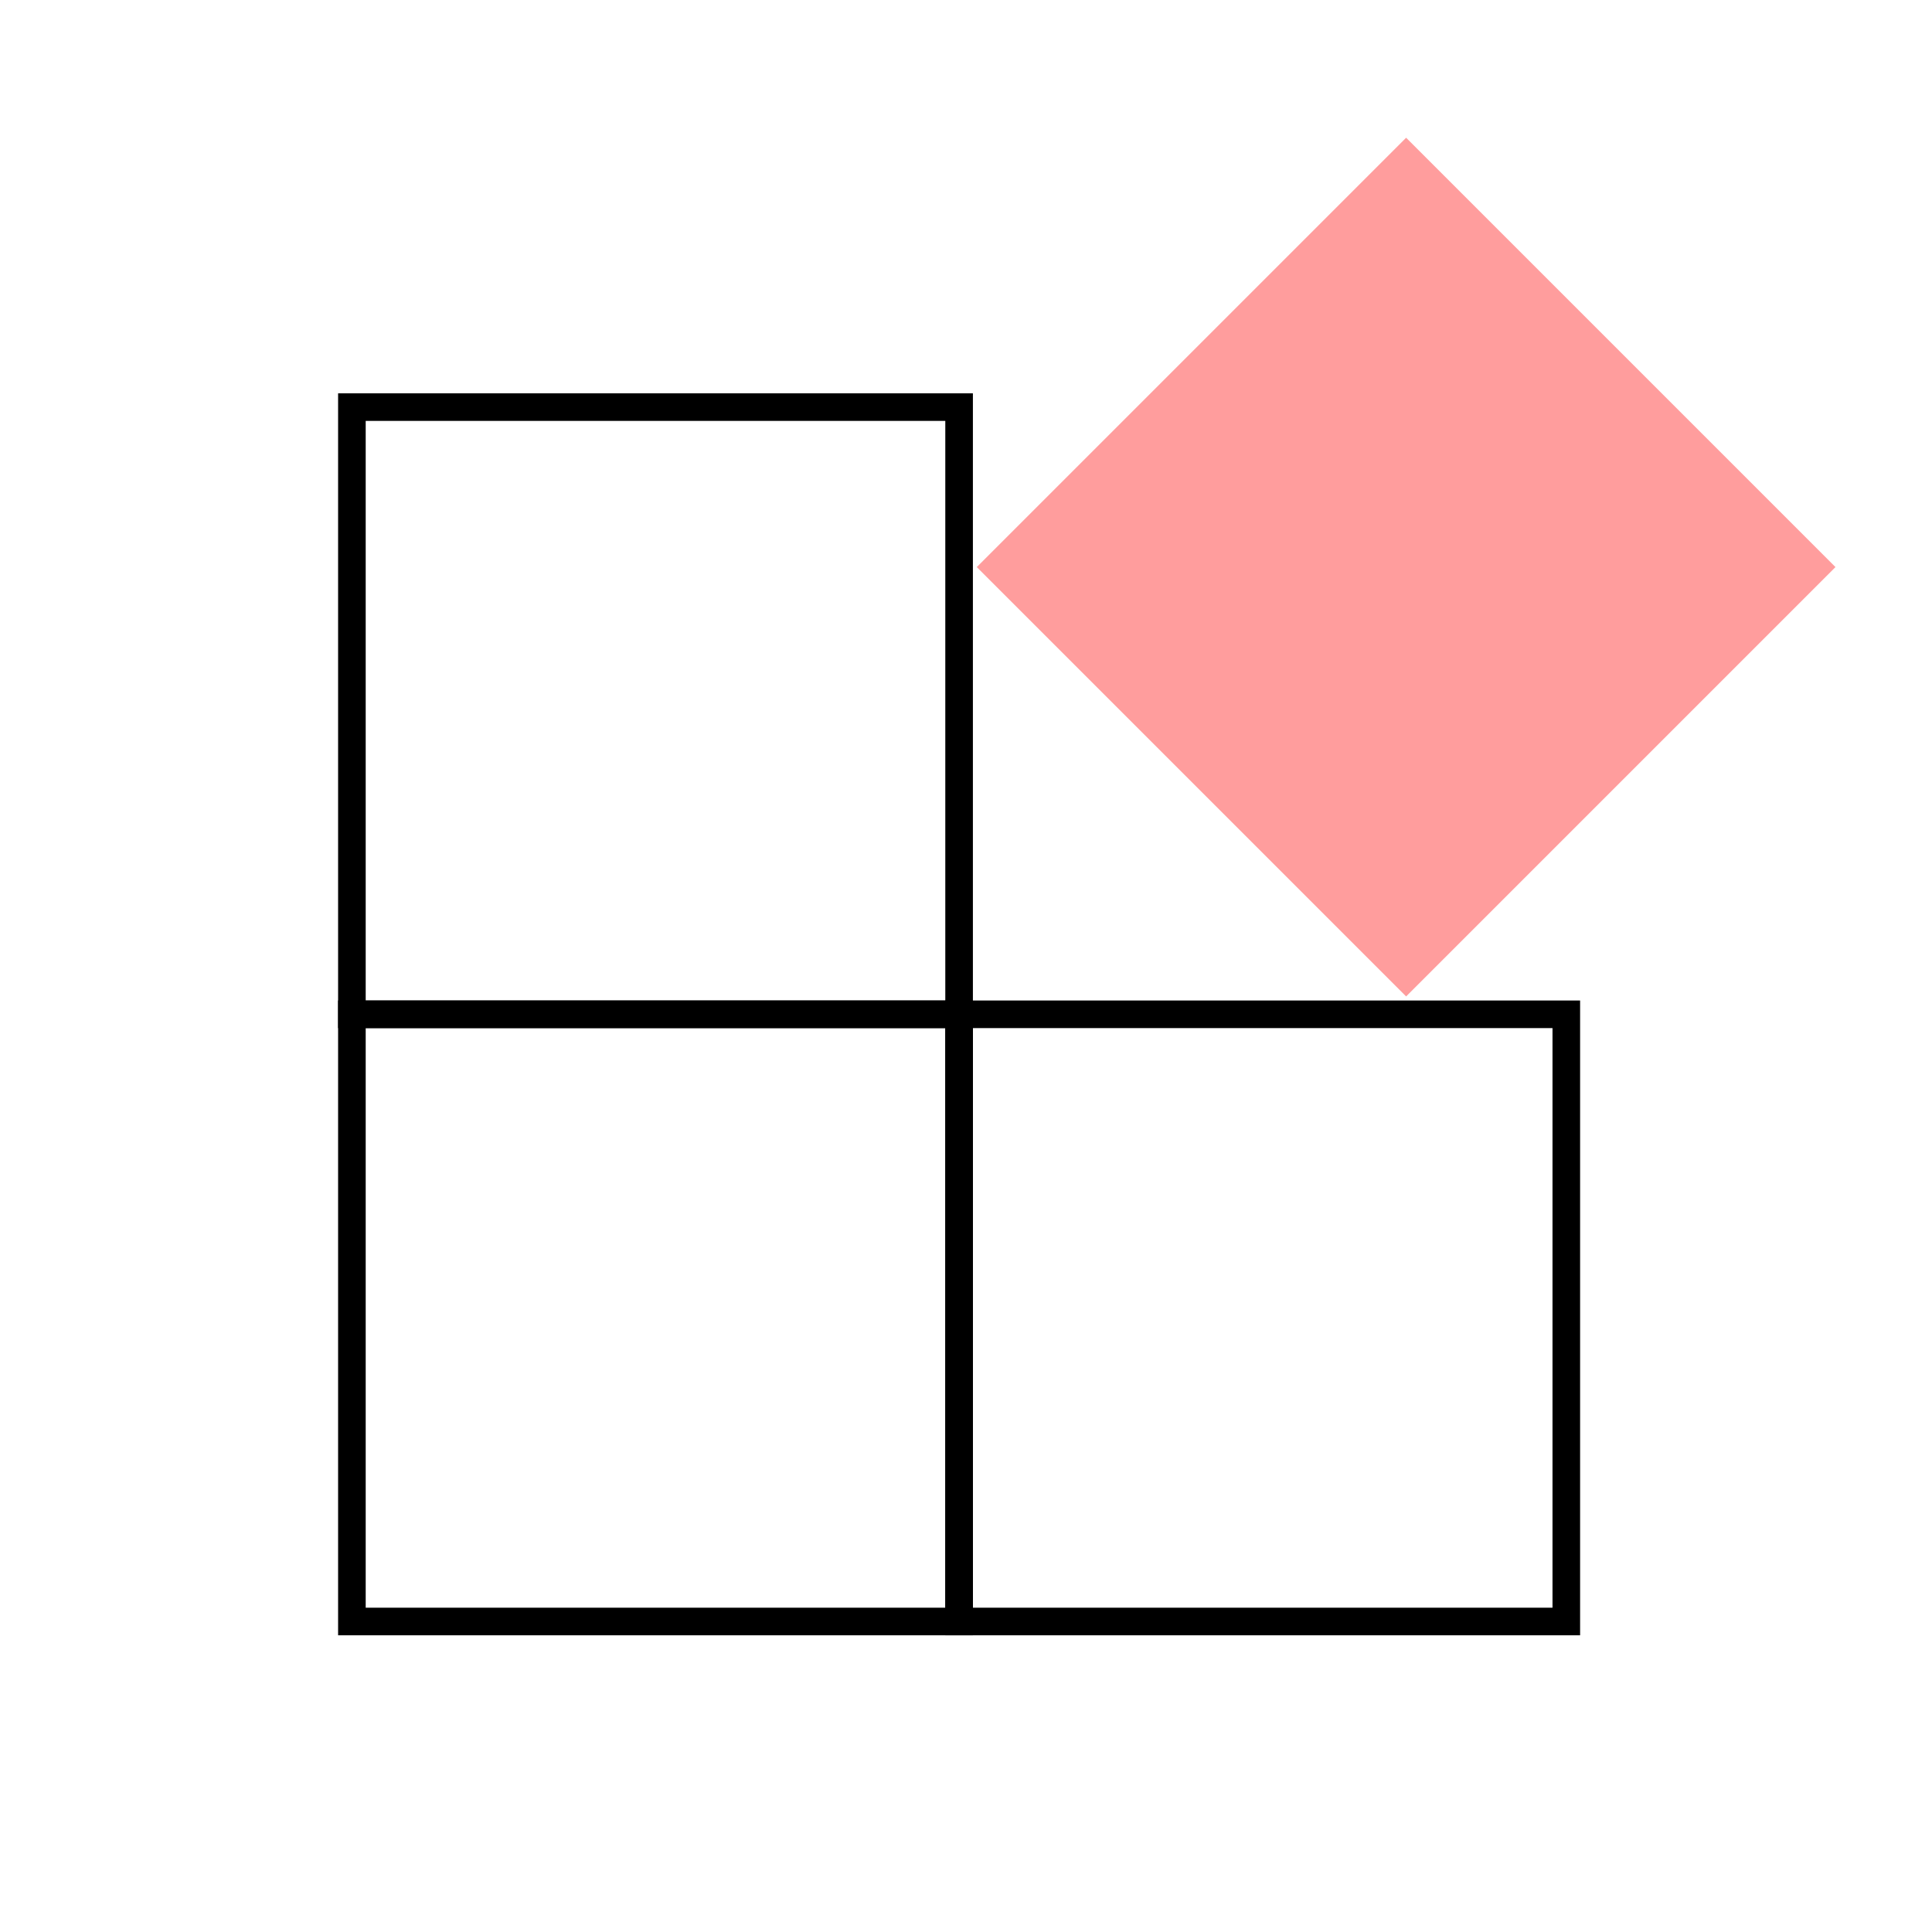 <svg width="280" height="280" viewBox="0 0 280 280" fill="none" xmlns="http://www.w3.org/2000/svg">
<rect x="141.561" y="82.186" width="88" height="88" transform="rotate(-45 141.561 82.186)" fill="#FF9D9D"/>
<rect x="51" y="59" width="88" height="88" stroke="black" stroke-width="4"/>
<rect x="51" y="147" width="88" height="88" stroke="black" stroke-width="4"/>
<rect x="139" y="147" width="88" height="88" stroke="black" stroke-width="4"/>
</svg>
